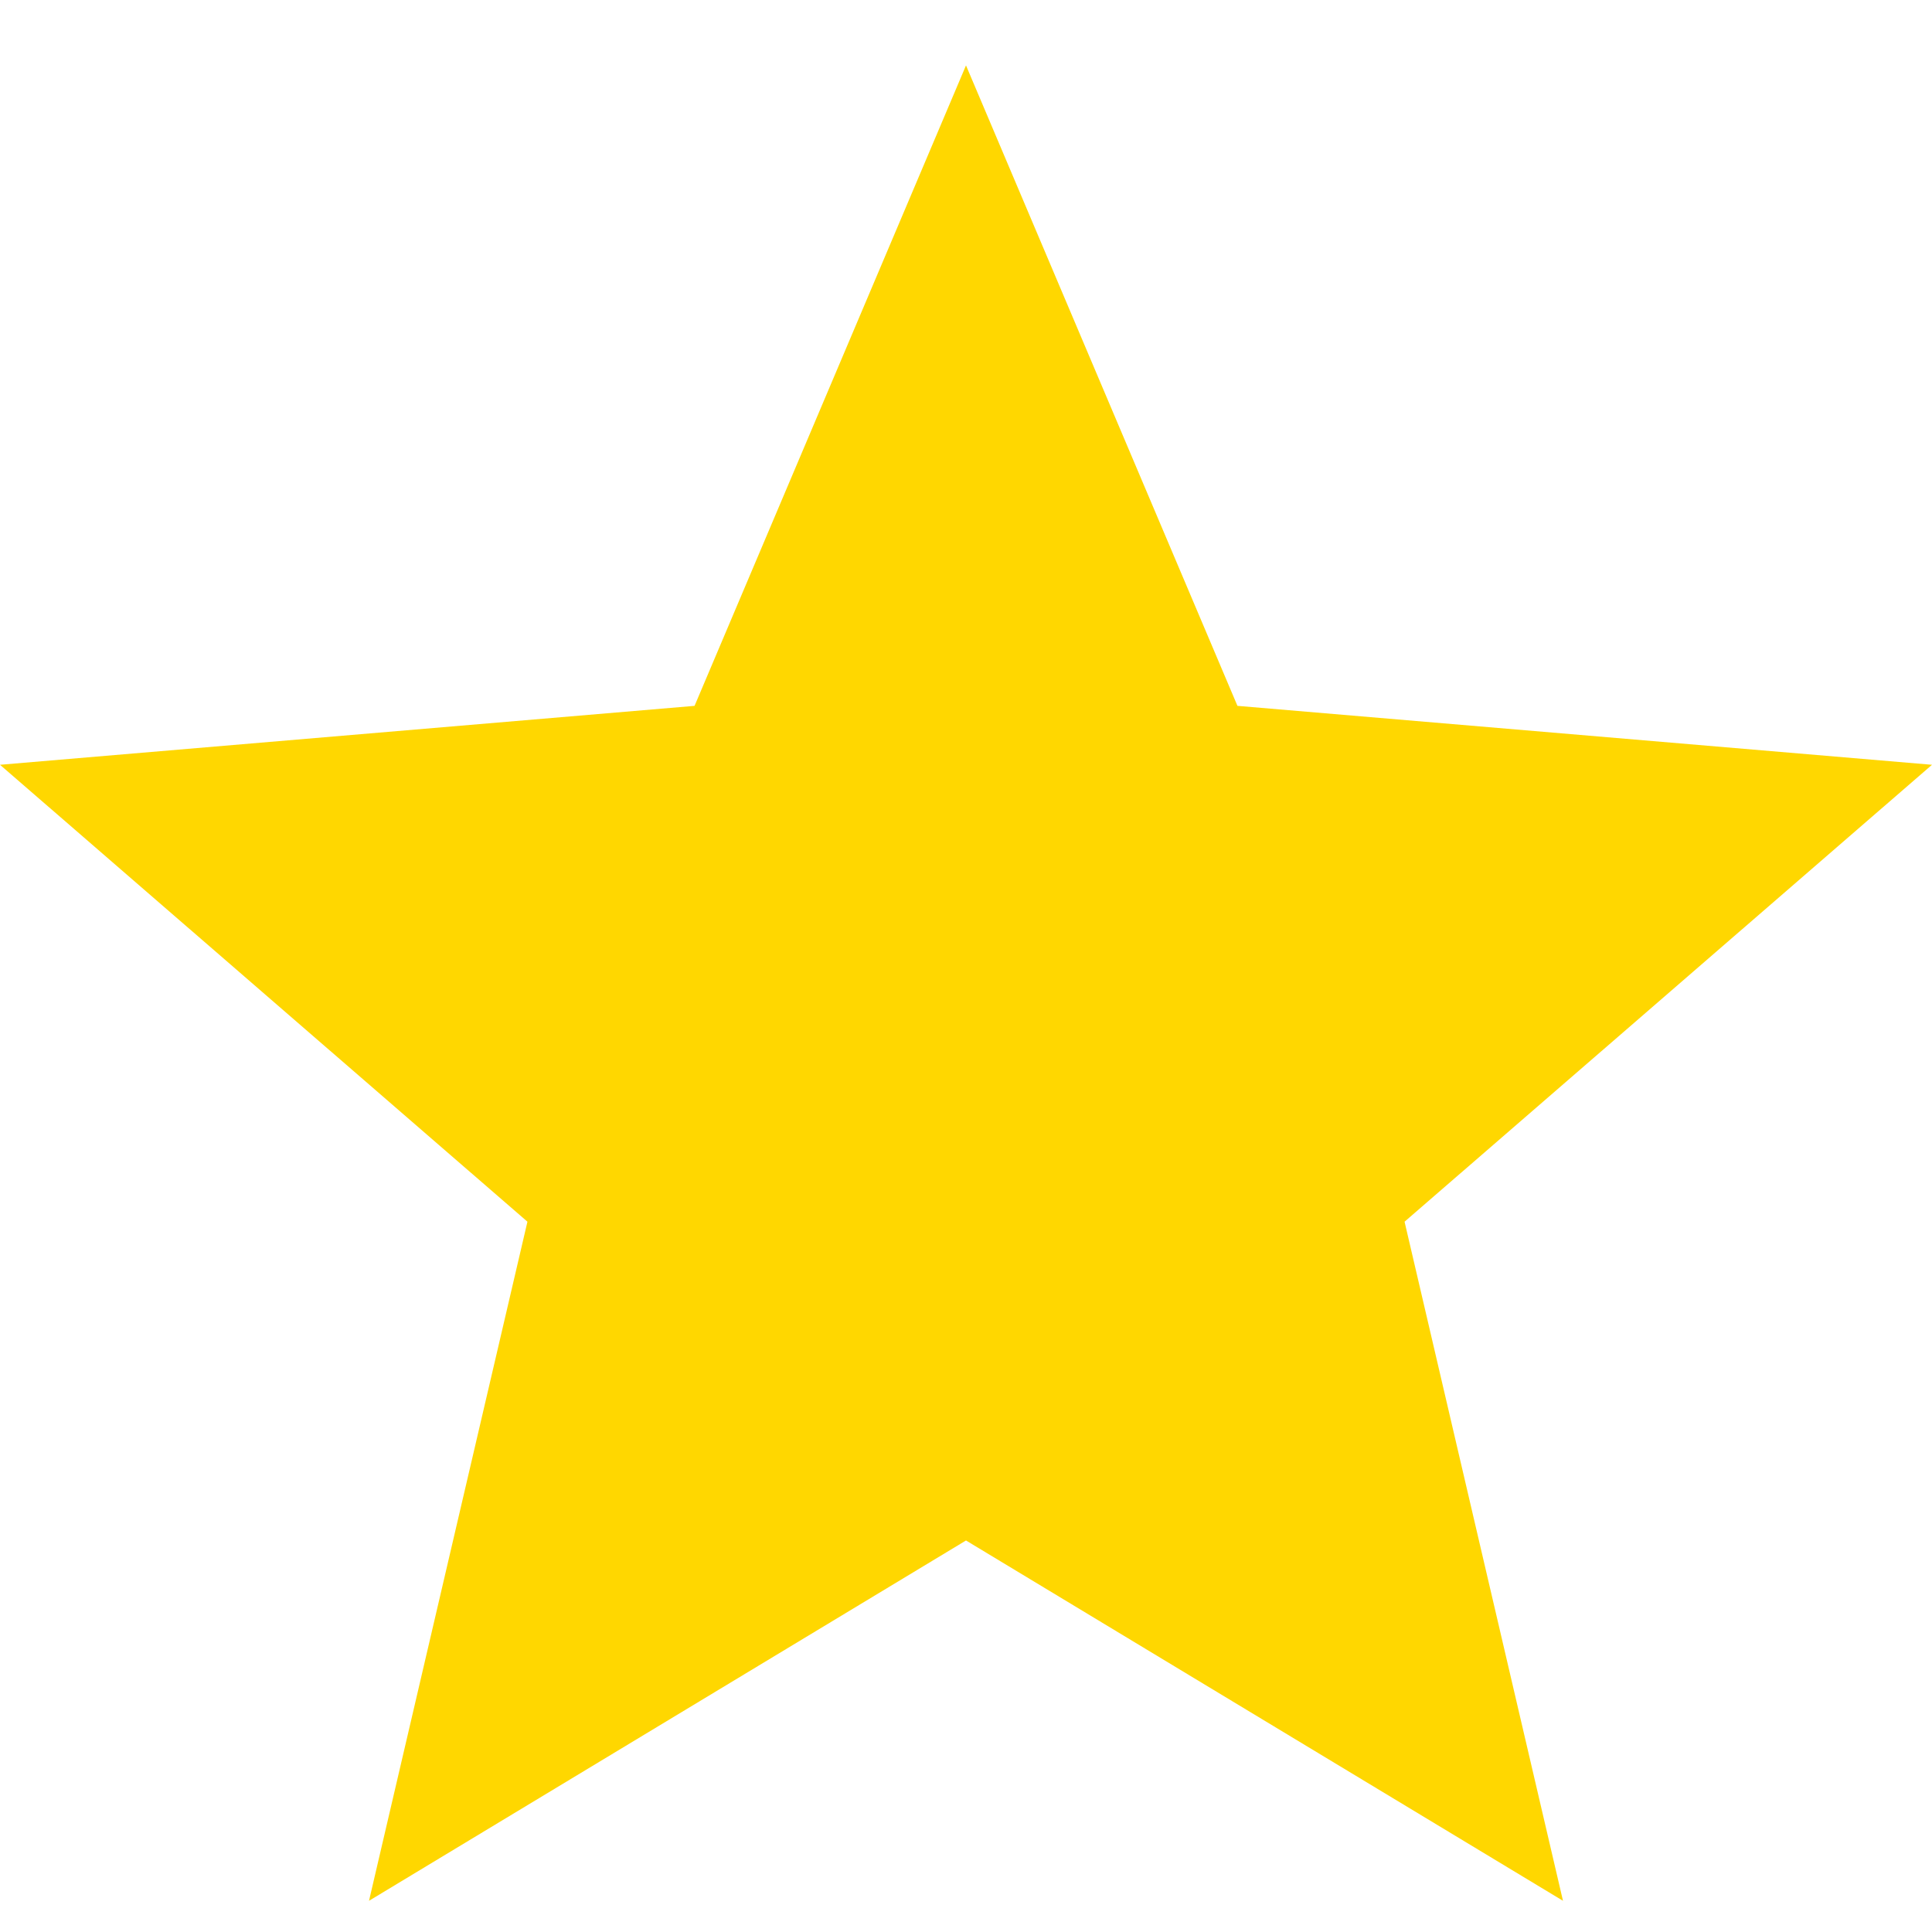 <svg viewBox="0 0 20 20" fill="none" xmlns="http://www.w3.org/2000/svg">
    <path
        d="M10 15.947L16.18 19.677L14.54 12.647L20 7.917L12.81 7.307L10 0.677L7.19 7.307L0 7.917L5.46 12.647L3.82 19.677L10 15.947Z"
        fill="#FFD700" />
</svg>
